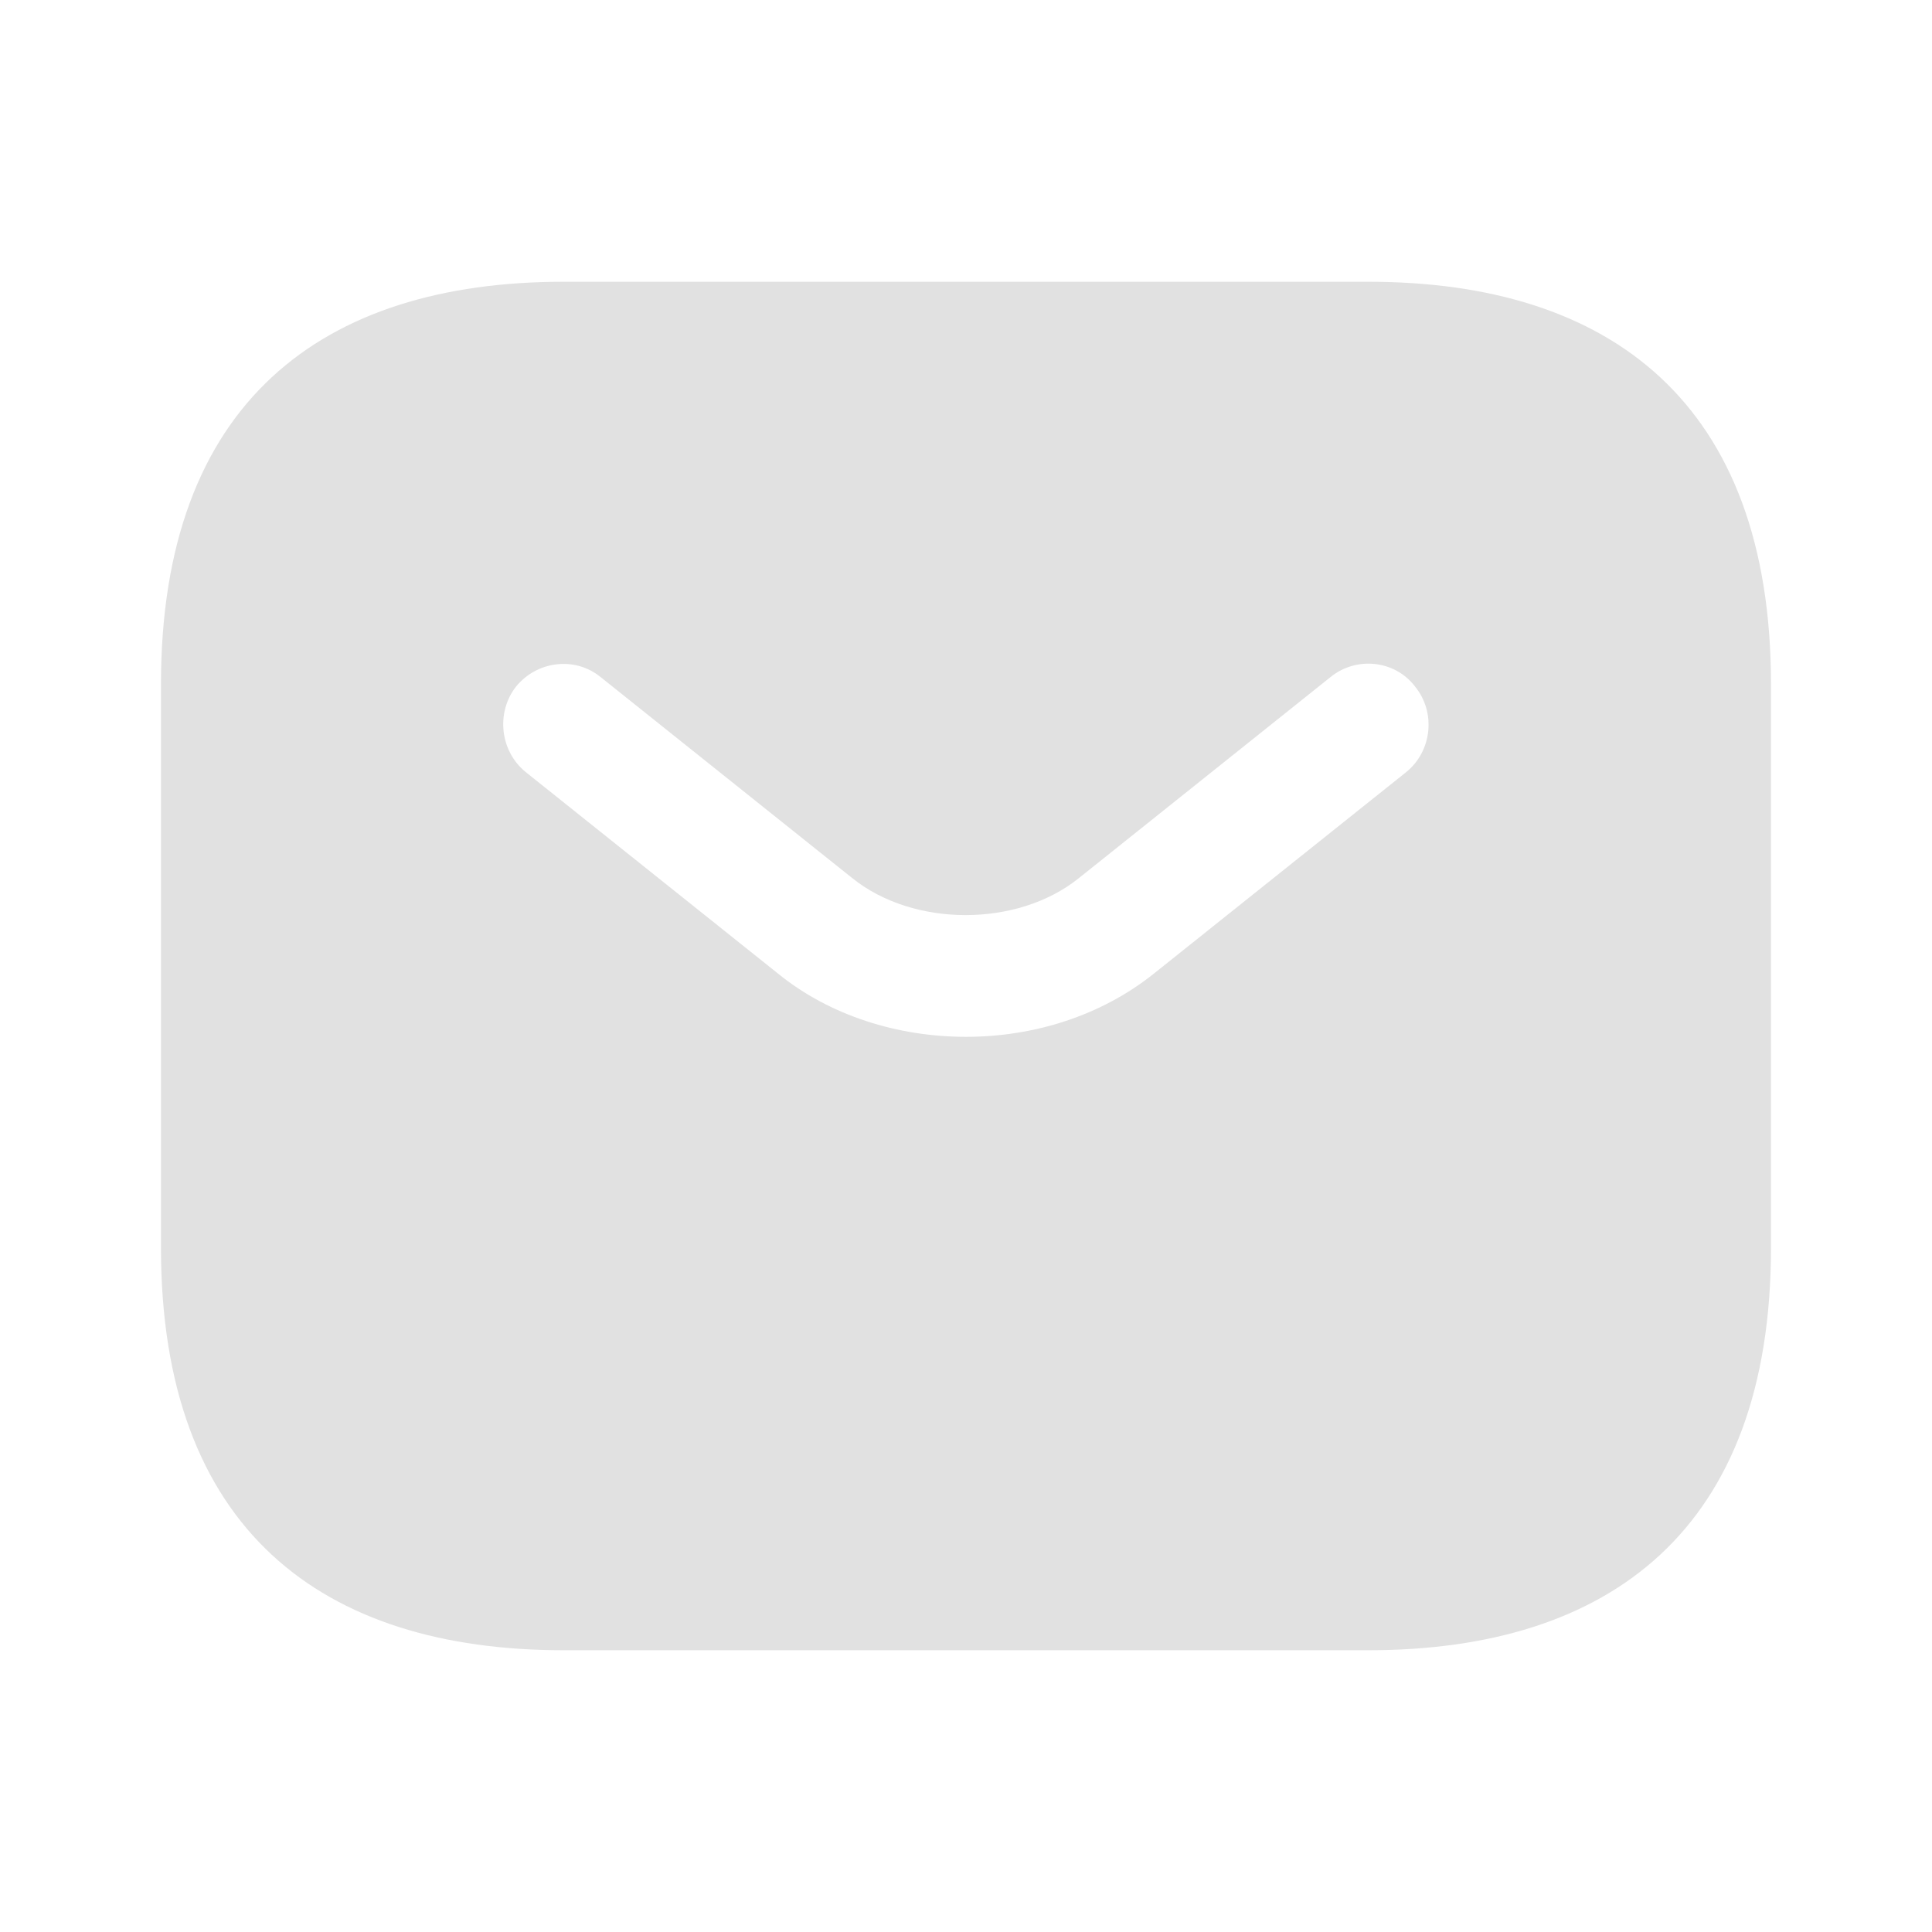 <svg width="44" height="44" viewBox="0 0 44 44" fill="none" xmlns="http://www.w3.org/2000/svg">
<path d="M31.166 6.417H12.833C7.333 6.417 3.666 9.167 3.666 15.583V28.417C3.666 34.833 7.333 37.583 12.833 37.583H31.166C36.666 37.583 40.333 34.833 40.333 28.417V15.583C40.333 9.167 36.666 6.417 31.166 6.417ZM32.028 17.582L26.289 22.165C25.079 23.137 23.539 23.613 21.999 23.613C20.459 23.613 18.901 23.137 17.709 22.165L11.971 17.582C11.384 17.105 11.293 16.225 11.751 15.638C12.228 15.052 13.089 14.942 13.676 15.418L19.414 20.002C20.808 21.12 23.173 21.12 24.566 20.002L30.304 15.418C30.891 14.942 31.771 15.033 32.229 15.638C32.706 16.225 32.614 17.105 32.028 17.582Z" fill="#E1E1E1"/>
</svg>
